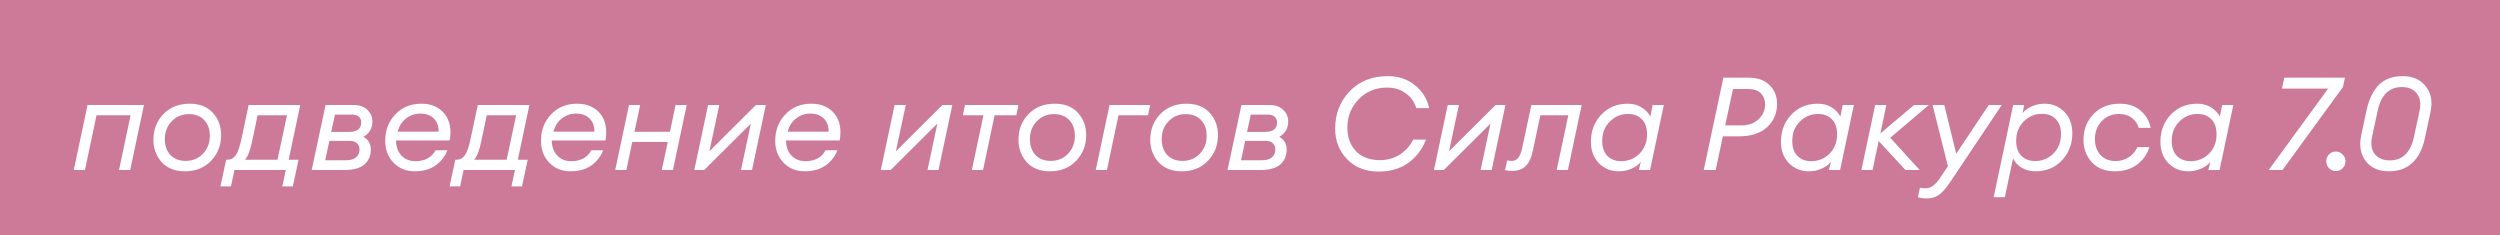 <?xml version="1.0" encoding="UTF-8"?> <svg xmlns="http://www.w3.org/2000/svg" width="500" height="47" viewBox="0 0 500 47" fill="none"><rect width="500" height="47" fill="#CD7A98"></rect><path d="M14.754 34L17.51 21H28.794L26.038 34H23.802L26.116 23.054H19.304L16.99 34H14.754ZM37.131 32.18C38.518 32.18 39.67 31.703 40.589 30.75C41.508 29.779 41.967 28.592 41.967 27.188C41.967 25.836 41.586 24.77 40.823 23.99C40.06 23.21 39.046 22.82 37.781 22.82C36.394 22.82 35.242 23.305 34.323 24.276C33.422 25.229 32.971 26.399 32.971 27.786C32.971 29.138 33.344 30.213 34.089 31.01C34.852 31.79 35.866 32.18 37.131 32.18ZM36.975 34.26C34.999 34.26 33.456 33.653 32.347 32.44C31.238 31.209 30.683 29.719 30.683 27.968C30.683 25.923 31.35 24.207 32.685 22.82C34.02 21.433 35.779 20.74 37.963 20.74C39.939 20.74 41.473 21.347 42.565 22.56C43.674 23.773 44.229 25.255 44.229 27.006C44.229 29.034 43.562 30.75 42.227 32.154C40.892 33.558 39.142 34.26 36.975 34.26ZM45.229 31.946H45.541C46.165 31.946 46.693 31.66 47.127 31.088C47.56 30.499 47.95 29.381 48.297 27.734L49.727 21H60.049L57.735 31.946H59.711L58.567 37.276H56.461L57.163 34H46.893L46.191 37.276H44.085L45.229 31.946ZM51.521 23.054L50.455 28.098C50.073 30.057 49.579 31.339 48.973 31.946H55.499L57.397 23.054H51.521ZM62.336 34L65.118 21H70.734C71.878 21 72.788 21.321 73.464 21.962C74.14 22.603 74.478 23.383 74.478 24.302C74.478 25.654 73.88 26.677 72.684 27.37C73.672 27.907 74.166 28.765 74.166 29.944C74.166 31.14 73.741 32.119 72.892 32.882C72.043 33.627 70.725 34 68.94 34H62.336ZM65.04 32.05H69.226C70.093 32.05 70.751 31.859 71.202 31.478C71.67 31.097 71.904 30.559 71.904 29.866C71.904 29.363 71.731 28.956 71.384 28.644C71.055 28.332 70.595 28.176 70.006 28.176H65.872L65.04 32.05ZM66.236 26.382H69.824C71.436 26.382 72.242 25.749 72.242 24.484C72.242 23.999 72.077 23.617 71.748 23.34C71.436 23.063 71.037 22.924 70.552 22.924H66.99L66.236 26.382ZM82.948 34.26C81.232 34.26 79.819 33.688 78.71 32.544C77.6 31.4 77.046 29.927 77.046 28.124C77.046 26.044 77.722 24.293 79.074 22.872C80.426 21.451 82.159 20.74 84.274 20.74C86.25 20.74 87.784 21.399 88.876 22.716C89.968 24.033 90.323 25.827 89.942 28.098H79.204C79.204 29.311 79.559 30.308 80.27 31.088C80.98 31.851 81.925 32.232 83.104 32.232C84.993 32.232 86.328 31.504 87.108 30.048H89.474C88.988 31.313 88.191 32.336 87.082 33.116C85.972 33.879 84.594 34.26 82.948 34.26ZM84.04 22.716C83 22.716 82.064 23.037 81.232 23.678C80.4 24.302 79.836 25.186 79.542 26.33H87.732C87.732 25.203 87.402 24.319 86.744 23.678C86.085 23.037 85.184 22.716 84.04 22.716ZM91.059 31.946H91.371C91.995 31.946 92.523 31.66 92.957 31.088C93.39 30.499 93.78 29.381 94.127 27.734L95.557 21H105.879L103.565 31.946H105.541L104.397 37.276H102.291L102.993 34H92.723L92.021 37.276H89.915L91.059 31.946ZM97.351 23.054L96.285 28.098C95.903 30.057 95.409 31.339 94.803 31.946H101.329L103.227 23.054H97.351ZM114.102 34.26C112.386 34.26 110.973 33.688 109.864 32.544C108.755 31.4 108.2 29.927 108.2 28.124C108.2 26.044 108.876 24.293 110.228 22.872C111.58 21.451 113.313 20.74 115.428 20.74C117.404 20.74 118.938 21.399 120.03 22.716C121.122 24.033 121.477 25.827 121.096 28.098H110.358C110.358 29.311 110.713 30.308 111.424 31.088C112.135 31.851 113.079 32.232 114.258 32.232C116.147 32.232 117.482 31.504 118.262 30.048H120.628C120.143 31.313 119.345 32.336 118.236 33.116C117.127 33.879 115.749 34.26 114.102 34.26ZM115.194 22.716C114.154 22.716 113.218 23.037 112.386 23.678C111.554 24.302 110.991 25.186 110.696 26.33H118.886C118.886 25.203 118.557 24.319 117.898 23.678C117.239 23.037 116.338 22.716 115.194 22.716ZM123.045 34L125.801 21H128.037L126.893 26.356H133.991L135.109 21H137.345L134.589 34H132.353L133.549 28.384H126.451L125.281 34H123.045ZM140.839 34H138.863L141.619 21H143.855L141.879 30.256L151.187 21H153.163L150.407 34H148.197L150.173 24.718L140.839 34ZM160.948 34.26C159.232 34.26 157.819 33.688 156.71 32.544C155.6 31.4 155.046 29.927 155.046 28.124C155.046 26.044 155.722 24.293 157.074 22.872C158.426 21.451 160.159 20.74 162.274 20.74C164.25 20.74 165.784 21.399 166.876 22.716C167.968 24.033 168.323 25.827 167.942 28.098H157.204C157.204 29.311 157.559 30.308 158.27 31.088C158.98 31.851 159.925 32.232 161.104 32.232C162.993 32.232 164.328 31.504 165.108 30.048H167.474C166.988 31.313 166.191 32.336 165.082 33.116C163.972 33.879 162.594 34.26 160.948 34.26ZM162.04 22.716C161 22.716 160.064 23.037 159.232 23.678C158.4 24.302 157.836 25.186 157.542 26.33H165.732C165.732 25.203 165.402 24.319 164.744 23.678C164.085 23.037 163.184 22.716 162.04 22.716ZM178.138 34H176.162L178.918 21H181.154L179.178 30.256L188.486 21H190.462L187.706 34H185.496L187.472 24.718L178.138 34ZM194.373 34L196.687 23.054H192.579L192.995 21H203.681L203.265 23.054H198.923L196.609 34H194.373ZM210.143 32.18C211.529 32.18 212.682 31.703 213.601 30.75C214.519 29.779 214.979 28.592 214.979 27.188C214.979 25.836 214.597 24.77 213.835 23.99C213.072 23.21 212.058 22.82 210.793 22.82C209.406 22.82 208.253 23.305 207.335 24.276C206.433 25.229 205.983 26.399 205.983 27.786C205.983 29.138 206.355 30.213 207.101 31.01C207.863 31.79 208.877 32.18 210.143 32.18ZM209.987 34.26C208.011 34.26 206.468 33.653 205.359 32.44C204.249 31.209 203.695 29.719 203.695 27.968C203.695 25.923 204.362 24.207 205.697 22.82C207.031 21.433 208.791 20.74 210.975 20.74C212.951 20.74 214.485 21.347 215.577 22.56C216.686 23.773 217.241 25.255 217.241 27.006C217.241 29.034 216.573 30.75 215.239 32.154C213.904 33.558 212.153 34.26 209.987 34.26ZM219.149 34L221.905 21H230.043L229.601 23.054H223.699L221.385 34H219.149ZM236.498 32.18C237.885 32.18 239.038 31.703 239.956 30.75C240.875 29.779 241.334 28.592 241.334 27.188C241.334 25.836 240.953 24.77 240.19 23.99C239.428 23.21 238.414 22.82 237.148 22.82C235.762 22.82 234.609 23.305 233.69 24.276C232.789 25.229 232.338 26.399 232.338 27.786C232.338 29.138 232.711 30.213 233.456 31.01C234.219 31.79 235.233 32.18 236.498 32.18ZM236.342 34.26C234.366 34.26 232.824 33.653 231.714 32.44C230.605 31.209 230.05 29.719 230.05 27.968C230.05 25.923 230.718 24.207 232.052 22.82C233.387 21.433 235.146 20.74 237.33 20.74C239.306 20.74 240.84 21.347 241.932 22.56C243.042 23.773 243.596 25.255 243.596 27.006C243.596 29.034 242.929 30.75 241.594 32.154C240.26 33.558 238.509 34.26 236.342 34.26ZM245.504 34L248.286 21H253.902C255.046 21 255.956 21.321 256.632 21.962C257.308 22.603 257.646 23.383 257.646 24.302C257.646 25.654 257.048 26.677 255.852 27.37C256.84 27.907 257.334 28.765 257.334 29.944C257.334 31.14 256.909 32.119 256.06 32.882C255.211 33.627 253.893 34 252.108 34H245.504ZM248.208 32.05H252.394C253.261 32.05 253.919 31.859 254.37 31.478C254.838 31.097 255.072 30.559 255.072 29.866C255.072 29.363 254.899 28.956 254.552 28.644C254.223 28.332 253.763 28.176 253.174 28.176H249.04L248.208 32.05ZM249.404 26.382H252.992C254.604 26.382 255.41 25.749 255.41 24.484C255.41 23.999 255.245 23.617 254.916 23.34C254.604 23.063 254.205 22.924 253.72 22.924H250.158L249.404 26.382ZM275.715 34.312C273.115 34.312 271.017 33.489 269.423 31.842C267.828 30.195 267.031 28.167 267.031 25.758C267.031 22.794 267.993 20.298 269.917 18.27C271.858 16.242 274.415 15.228 277.587 15.228C279.719 15.228 281.521 15.835 282.995 17.048C284.485 18.244 285.43 19.769 285.829 21.624H283.255C282.891 20.393 282.189 19.405 281.149 18.66C280.126 17.897 278.869 17.516 277.379 17.516C275.125 17.516 273.245 18.296 271.737 19.856C270.229 21.399 269.475 23.288 269.475 25.524C269.475 27.448 270.047 29.017 271.191 30.23C272.352 31.426 273.955 32.024 276.001 32.024C277.474 32.024 278.783 31.66 279.927 30.932C281.071 30.204 281.981 29.199 282.657 27.916H285.205C284.442 29.875 283.255 31.435 281.643 32.596C280.031 33.74 278.055 34.312 275.715 34.312ZM288.765 34H286.789L289.545 21H291.781L289.805 30.256L299.113 21H301.089L298.333 34H296.123L298.099 24.718L288.765 34ZM302.348 34.182C301.897 34.182 301.446 34.13 300.996 34.026L301.438 32.076C301.698 32.145 301.992 32.18 302.322 32.18C302.859 32.18 303.292 31.989 303.622 31.608C303.951 31.227 304.22 30.568 304.428 29.632L306.274 21H316.336L313.58 34H311.344L313.658 23.054H308.068L306.586 30.074C306.274 31.565 305.78 32.622 305.104 33.246C304.445 33.87 303.526 34.182 302.348 34.182ZM323.77 34.26C322.193 34.26 320.867 33.723 319.792 32.648C318.717 31.556 318.18 30.126 318.18 28.358C318.18 26.209 318.865 24.406 320.234 22.95C321.621 21.477 323.397 20.74 325.564 20.74C326.639 20.74 327.566 20.991 328.346 21.494C329.143 21.997 329.715 22.603 330.062 23.314L330.53 21H332.766L330.01 34H327.774L328.164 32.362C327.731 32.934 327.107 33.393 326.292 33.74C325.495 34.087 324.654 34.26 323.77 34.26ZM324.238 32.232C325.677 32.232 326.899 31.729 327.904 30.724C328.909 29.701 329.412 28.41 329.412 26.85C329.412 25.55 329.065 24.553 328.372 23.86C327.696 23.149 326.777 22.794 325.616 22.794C324.177 22.794 322.955 23.305 321.95 24.328C320.945 25.333 320.442 26.616 320.442 28.176C320.442 29.476 320.789 30.481 321.482 31.192C322.175 31.885 323.094 32.232 324.238 32.232ZM340.749 34L344.675 15.54H349.797C351.565 15.54 352.943 16.043 353.931 17.048C354.919 18.036 355.413 19.267 355.413 20.74C355.413 22.647 354.746 24.215 353.411 25.446C352.094 26.659 350.222 27.266 347.795 27.266H344.571L343.141 34H340.749ZM345.039 25.082H348.263C349.667 25.082 350.811 24.675 351.695 23.86C352.579 23.045 353.021 22.04 353.021 20.844C353.021 19.96 352.735 19.232 352.163 18.66C351.608 18.088 350.768 17.802 349.641 17.802H346.599L345.039 25.082ZM361.78 34.26C360.202 34.26 358.876 33.723 357.802 32.648C356.727 31.556 356.19 30.126 356.19 28.358C356.19 26.209 356.874 24.406 358.244 22.95C359.63 21.477 361.407 20.74 363.574 20.74C364.648 20.74 365.576 20.991 366.356 21.494C367.153 21.997 367.725 22.603 368.072 23.314L368.54 21H370.776L368.02 34H365.784L366.174 32.362C365.74 32.934 365.116 33.393 364.302 33.74C363.504 34.087 362.664 34.26 361.78 34.26ZM362.248 32.232C363.686 32.232 364.908 31.729 365.914 30.724C366.919 29.701 367.422 28.41 367.422 26.85C367.422 25.55 367.075 24.553 366.382 23.86C365.706 23.149 364.787 22.794 363.626 22.794C362.187 22.794 360.965 23.305 359.96 24.328C358.954 25.333 358.452 26.616 358.452 28.176C358.452 29.476 358.798 30.481 359.492 31.192C360.185 31.885 361.104 32.232 362.248 32.232ZM381.093 34L375.737 28.202L374.515 34H372.279L375.035 21H377.271L376.075 26.694L382.809 21H385.773L378.051 27.552L383.927 34H381.093ZM400.348 21L390.104 36.314C389.272 37.579 388.51 38.455 387.816 38.94C387.123 39.443 386.274 39.694 385.268 39.694C384.731 39.694 384.168 39.616 383.578 39.46L383.994 37.536C384.306 37.623 384.696 37.666 385.164 37.666C386.118 37.666 387.045 37.007 387.946 35.69L389.584 33.246L386.516 21H388.856L391.248 30.75L397.748 21H400.348ZM398.735 39.434L402.635 21H404.845L404.507 22.638C404.923 22.083 405.53 21.633 406.327 21.286C407.142 20.922 407.991 20.74 408.875 20.74C410.47 20.74 411.796 21.277 412.853 22.352C413.928 23.427 414.465 24.857 414.465 26.642C414.465 28.791 413.772 30.603 412.385 32.076C411.016 33.532 409.248 34.26 407.081 34.26C406.024 34.26 405.088 34.009 404.273 33.506C403.476 32.986 402.921 32.379 402.609 31.686L400.971 39.434H398.735ZM407.029 32.206C408.468 32.206 409.69 31.703 410.695 30.698C411.7 29.675 412.203 28.384 412.203 26.824C412.203 25.524 411.856 24.527 411.163 23.834C410.487 23.123 409.568 22.768 408.407 22.768C406.968 22.768 405.746 23.279 404.741 24.302C403.736 25.307 403.233 26.59 403.233 28.15C403.233 29.45 403.58 30.455 404.273 31.166C404.966 31.859 405.885 32.206 407.029 32.206ZM422.989 34.26C421.013 34.26 419.47 33.653 418.361 32.44C417.251 31.209 416.697 29.719 416.697 27.968C416.697 25.923 417.364 24.207 418.699 22.82C420.033 21.433 421.793 20.74 423.977 20.74C425.658 20.74 427.027 21.191 428.085 22.092C429.159 22.993 429.844 24.155 430.139 25.576H427.747C427.469 24.692 426.984 24.007 426.291 23.522C425.615 23.037 424.783 22.794 423.795 22.794C422.408 22.794 421.255 23.279 420.337 24.25C419.435 25.203 418.985 26.382 418.985 27.786C418.985 29.138 419.357 30.213 420.103 31.01C420.865 31.807 421.879 32.206 423.145 32.206C424.115 32.206 424.982 31.955 425.745 31.452C426.525 30.949 427.105 30.273 427.487 29.424H429.879C429.428 30.88 428.596 32.05 427.383 32.934C426.187 33.818 424.722 34.26 422.989 34.26ZM437.672 34.26C436.095 34.26 434.769 33.723 433.694 32.648C432.62 31.556 432.082 30.126 432.082 28.358C432.082 26.209 432.767 24.406 434.136 22.95C435.523 21.477 437.3 20.74 439.466 20.74C440.541 20.74 441.468 20.991 442.248 21.494C443.046 21.997 443.618 22.603 443.964 23.314L444.432 21H446.668L443.912 34H441.676L442.066 32.362C441.633 32.934 441.009 33.393 440.194 33.74C439.397 34.087 438.556 34.26 437.672 34.26ZM438.14 32.232C439.579 32.232 440.801 31.729 441.806 30.724C442.812 29.701 443.314 28.41 443.314 26.85C443.314 25.55 442.968 24.553 442.274 23.86C441.598 23.149 440.68 22.794 439.518 22.794C438.08 22.794 436.858 23.305 435.852 24.328C434.847 25.333 434.344 26.616 434.344 28.176C434.344 29.476 434.691 30.481 435.384 31.192C436.078 31.885 436.996 32.232 438.14 32.232ZM453.741 34L465.623 17.724H456.393L456.861 15.54H468.977L468.587 17.412L456.497 34H453.741ZM467.178 34.208C466.623 34.208 466.164 34.017 465.8 33.636C465.436 33.255 465.254 32.795 465.254 32.258C465.254 31.721 465.436 31.261 465.8 30.88C466.164 30.499 466.623 30.308 467.178 30.308C467.698 30.308 468.148 30.507 468.53 30.906C468.911 31.287 469.102 31.738 469.102 32.258C469.102 32.795 468.911 33.255 468.53 33.636C468.166 34.017 467.715 34.208 467.178 34.208ZM477.776 34.26C475.765 34.26 474.231 33.593 473.174 32.258C472.116 30.906 471.804 29.181 472.238 27.084L473.304 22.066C473.789 19.865 474.604 18.175 475.748 16.996C476.909 15.817 478.512 15.228 480.558 15.228C482.568 15.228 484.102 15.913 485.16 17.282C486.234 18.634 486.546 20.341 486.096 22.404L485.03 27.422C484.076 31.981 481.658 34.26 477.776 34.26ZM477.958 32.076C480.506 32.076 482.118 30.507 482.794 27.37L483.912 22.17C484.224 20.731 484.042 19.579 483.366 18.712C482.707 17.845 481.71 17.412 480.376 17.412C477.828 17.412 476.216 18.981 475.54 22.118L474.422 27.318C474.11 28.791 474.283 29.953 474.942 30.802C475.618 31.651 476.623 32.076 477.958 32.076Z" fill="white"></path></svg> 